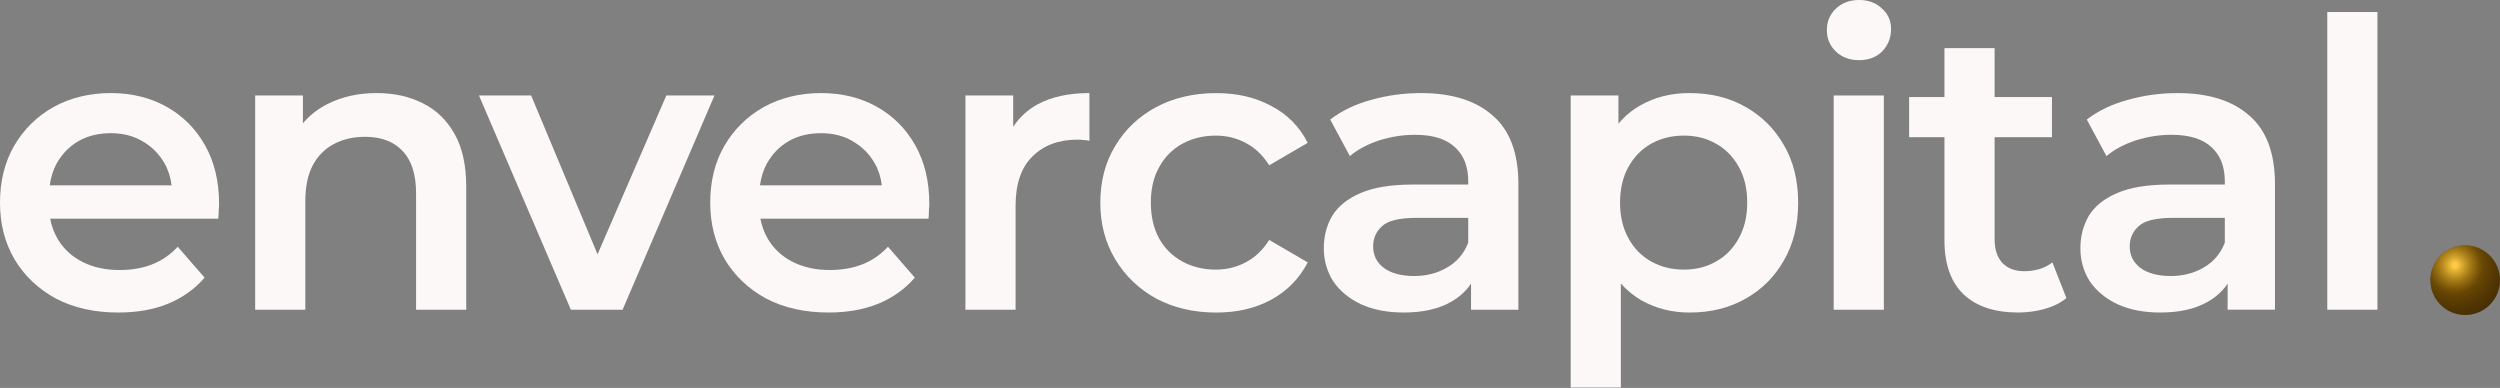 <svg width="1508" height="234" viewBox="0 0 1508 234" fill="none" xmlns="http://www.w3.org/2000/svg">
<rect x="0" y="0" width="1508" height="234" fill="#808080" stroke="none"/>
<path d="M100.43 64.37C90.59 58.88 79.38 56.14 66.79 56.14C54.2 56.14 42.35 58.96 32.18 64.61C22.18 70.26 14.27 78.08 8.46 88.08C2.82 97.93 0 109.3 0 122.21C0 135.12 2.9 146.33 8.71 156.33C14.68 166.33 22.99 174.24 33.64 180.05C44.45 185.7 57.03 188.52 71.39 188.52C82.68 188.52 92.69 186.74 101.4 183.2C110.27 179.49 117.61 174.25 123.42 167.47L107.21 148.84C102.69 153.68 97.53 157.23 91.72 159.49C85.91 161.75 79.38 162.88 72.12 162.88C63.73 162.88 56.31 161.27 49.86 158.04C43.41 154.81 38.41 150.21 34.86 144.25C32.62 140.49 31.09 136.37 30.27 131.91H131.66C131.82 130.46 131.9 128.92 131.9 127.31C132.06 125.7 132.14 124.25 132.14 122.95C132.14 109.4 129.32 97.62 123.67 87.62C118.02 77.62 110.28 69.87 100.44 64.39L100.43 64.37ZM34.12 98.73C37.35 92.92 41.7 88.4 47.19 85.18C52.84 81.95 59.37 80.34 66.79 80.34C74.21 80.34 80.42 81.95 85.91 85.18C91.56 88.41 95.99 92.84 99.22 98.49C101.5 102.48 102.92 106.92 103.5 111.8H30C30.66 106.96 32.02 102.59 34.12 98.73Z" fill="#FCF8F8"/>
<path d="M254.84 62.19C246.77 58.16 237.58 56.14 227.25 56.14C215.96 56.14 205.95 58.4 197.24 62.92C191.48 65.86 186.65 69.69 182.72 74.39V57.6H153.92V186.83H184.17V121.49C184.17 112.78 185.62 105.6 188.53 99.95C191.59 94.14 195.87 89.79 201.36 86.88C206.85 83.97 213.14 82.52 220.24 82.52C229.92 82.52 237.42 85.34 242.75 90.99C248.23 96.64 250.98 105.19 250.98 116.64V186.82H281.23V112.77C281.23 99.7 278.89 89.05 274.21 80.83C269.53 72.44 263.08 66.23 254.85 62.2L254.84 62.19Z" fill="#FCF8F8"/>
<path d="M401.93 57.6L360.44 153.39L320.38 57.6H288.92L344.34 186.82H375.55L430.97 57.6H401.93Z" fill="#FCF8F8"/>
<path d="M528.85 64.37C519.01 58.88 507.8 56.14 495.21 56.14C482.62 56.14 470.77 58.96 460.6 64.61C450.6 70.26 442.69 78.08 436.88 88.08C431.23 97.92 428.41 109.29 428.41 122.2C428.41 135.11 431.31 146.32 437.12 156.32C443.09 166.32 451.4 174.23 462.05 180.04C472.86 185.69 485.44 188.51 499.8 188.51C511.09 188.51 521.1 186.73 529.81 183.19C538.68 179.48 546.02 174.24 551.83 167.46L535.62 148.83C531.1 153.67 525.94 157.22 520.13 159.48C514.32 161.74 507.79 162.87 500.53 162.87C492.14 162.87 484.72 161.26 478.27 158.03C471.82 154.8 466.81 150.2 463.27 144.24C461.03 140.48 459.51 136.36 458.68 131.9H560.07C560.23 130.45 560.31 128.91 560.31 127.3C560.47 125.69 560.55 124.24 560.55 122.94C560.55 109.39 557.73 97.61 552.08 87.61C546.43 77.61 538.69 69.86 528.85 64.38V64.37ZM462.54 98.73C465.77 92.92 470.12 88.4 475.61 85.18C481.26 81.95 487.79 80.34 495.21 80.34C502.63 80.34 508.84 81.95 514.33 85.18C519.98 88.41 524.41 92.84 527.64 98.49C529.92 102.48 531.34 106.92 531.92 111.8H458.42C459.08 106.96 460.44 102.59 462.54 98.73Z" fill="#FCF8F8"/>
<path d="M611.15 76.52V57.6H582.35V186.83H612.6V124.15C612.6 110.92 615.99 101 622.76 94.38C629.54 87.6 638.65 84.22 650.11 84.22C651.24 84.22 652.37 84.3 653.5 84.46C654.63 84.46 655.84 84.62 657.13 84.94V56.14C644.71 56.14 634.3 58.4 625.91 62.92C619.78 66.29 614.86 70.82 611.15 76.52Z" fill="#FCF8F8"/>
<path d="M713.31 86.64C719.28 83.41 725.97 81.8 733.4 81.8C739.85 81.8 745.82 83.25 751.31 86.16C756.96 89.06 761.72 93.58 765.59 99.71L788.82 86.16C783.82 76.32 776.48 68.9 766.8 63.9C757.28 58.74 746.23 56.16 733.65 56.16C720.1 56.16 708 58.98 697.35 64.63C686.86 70.28 678.64 78.1 672.67 88.1C666.7 97.94 663.72 109.31 663.72 122.22C663.72 135.13 666.7 146.34 672.67 156.34C678.64 166.34 686.87 174.25 697.35 180.06C708 185.71 720.1 188.53 733.65 188.53C746.23 188.53 757.29 185.95 766.8 180.79C776.48 175.47 783.82 167.96 788.82 158.28L765.59 144.73C761.72 150.86 756.96 155.38 751.31 158.28C745.82 161.18 739.85 162.64 733.4 162.64C725.98 162.64 719.28 161.03 713.31 157.8C707.34 154.57 702.66 149.98 699.27 144.01C695.88 137.88 694.19 130.62 694.19 122.23C694.19 113.84 695.88 106.66 699.27 100.69C702.66 94.56 707.34 89.88 713.31 86.65V86.64Z" fill="#FCF8F8"/>
<path d="M900.39 69.7C890.23 60.67 875.79 56.15 857.07 56.15C846.74 56.15 836.74 57.52 827.06 60.26C817.54 62.84 809.31 66.79 802.38 72.12L814.24 94.14C819.08 90.11 824.97 86.96 831.91 84.7C839.01 82.44 846.19 81.31 853.45 81.31C864.26 81.31 872.33 83.81 877.65 88.81C882.97 93.65 885.64 100.51 885.64 109.38V111.32H852.24C839.17 111.32 828.69 113.01 820.78 116.4C812.87 119.79 807.15 124.39 803.6 130.19C800.21 136 798.52 142.53 798.52 149.79C798.52 157.05 800.46 163.91 804.33 169.88C808.36 175.69 814.01 180.29 821.27 183.67C828.53 186.9 837 188.51 846.68 188.51C858.13 188.51 867.57 186.41 874.99 182.22C880.23 179.32 884.33 175.59 887.33 171.08V186.82H915.89V111.07C915.89 92.36 910.73 78.56 900.4 69.69L900.39 69.7ZM872.8 161.42C866.99 164.81 860.38 166.5 852.96 166.5C845.54 166.5 839.17 164.89 834.81 161.66C830.45 158.43 828.28 154.08 828.28 148.59C828.28 143.75 830.05 139.72 833.6 136.49C837.15 133.1 844.09 131.41 854.41 131.41H885.63V146.41C883.05 153.03 878.77 158.03 872.8 161.41V161.42Z" fill="#FCF8F8"/>
<path d="M1052.71 64.37C1043.03 58.88 1031.82 56.14 1019.07 56.14C1008.1 56.14 998.34 58.56 989.79 63.4C984.62 66.23 980.11 69.97 976.24 74.63V57.59H947.44V233.77H977.69V171.01C981.38 175.15 985.56 178.59 990.27 181.26C998.98 186.1 1008.58 188.52 1019.07 188.52C1031.82 188.52 1043.03 185.78 1052.71 180.29C1062.55 174.81 1070.29 167.14 1075.94 157.3C1081.75 147.3 1084.65 135.6 1084.65 122.21C1084.65 108.82 1081.75 97.2 1075.94 87.36C1070.29 77.52 1062.55 69.86 1052.71 64.37ZM1048.84 143.75C1045.45 149.88 1040.85 154.56 1035.04 157.79C1029.4 161.02 1022.94 162.63 1015.68 162.63C1008.42 162.63 1001.89 161.02 996.08 157.79C990.27 154.56 985.67 149.89 982.29 143.75C978.9 137.62 977.21 130.44 977.21 122.21C977.21 113.98 978.9 106.64 982.29 100.67C985.68 94.54 990.28 89.86 996.08 86.63C1001.89 83.4 1008.42 81.79 1015.68 81.79C1022.94 81.79 1029.4 83.4 1035.04 86.63C1040.85 89.86 1045.45 94.54 1048.84 100.67C1052.23 106.64 1053.92 113.82 1053.92 122.21C1053.92 130.6 1052.23 137.62 1048.84 143.75Z" fill="#FCF8F8"/>
<path d="M1136.33 57.6H1106.08V186.83H1136.33V57.6Z" fill="#FCF8F8"/>
<path d="M1135.12 5.08C1131.57 1.69 1126.97 0 1121.33 0C1115.69 0 1111 1.77 1107.29 5.32C1103.74 8.71 1101.97 12.98 1101.97 18.15C1101.97 23.32 1103.74 27.43 1107.29 30.98C1111 34.53 1115.68 36.3 1121.33 36.3C1126.98 36.3 1131.81 34.53 1135.36 30.98C1138.91 27.27 1140.69 22.75 1140.69 17.43C1140.69 12.43 1138.83 8.31 1135.12 5.09V5.08Z" fill="#FCF8F8"/>
<path d="M1221.05 163.59C1215.4 163.59 1210.96 161.9 1207.74 158.51C1204.67 155.12 1203.14 150.36 1203.14 144.23V82.76H1237.74V58.56H1203.14V29.04H1172.89V58.56H1151.59V82.76H1172.89V144.95C1172.89 159.31 1176.76 170.2 1184.5 177.62C1192.25 184.88 1203.22 188.51 1217.42 188.51C1222.9 188.51 1228.23 187.78 1233.39 186.33C1238.55 184.88 1242.91 182.7 1246.46 179.8L1237.99 158.26C1233.47 161.81 1227.82 163.58 1221.05 163.58V163.59Z" fill="#FCF8F8"/>
<path d="M1356.77 69.7C1346.6 60.67 1332.16 56.15 1313.45 56.15C1303.12 56.15 1293.12 57.52 1283.44 60.26C1273.92 62.84 1265.69 66.79 1258.76 72.12L1270.62 94.14C1275.46 90.11 1281.34 86.96 1288.28 84.7C1295.38 82.44 1302.56 81.31 1309.82 81.31C1320.63 81.31 1328.7 83.81 1334.02 88.81C1339.34 93.65 1342.01 100.51 1342.01 109.38V111.32H1308.61C1295.54 111.32 1285.05 113.01 1277.15 116.4C1269.24 119.79 1263.52 124.39 1259.97 130.19C1256.58 136 1254.89 142.53 1254.89 149.79C1254.89 157.05 1256.82 163.91 1260.69 169.88C1264.73 175.69 1270.37 180.29 1277.63 183.67C1284.89 186.9 1293.36 188.51 1303.04 188.51C1314.5 188.51 1323.94 186.41 1331.36 182.22C1336.6 179.32 1340.69 175.59 1343.7 171.07V186.81H1372.26V111.06C1372.26 92.35 1367.09 78.55 1356.77 69.68V69.7ZM1329.18 161.42C1323.37 164.81 1316.76 166.5 1309.34 166.5C1301.92 166.5 1295.54 164.89 1291.19 161.66C1286.83 158.43 1284.65 154.08 1284.65 148.59C1284.65 143.75 1286.43 139.72 1289.98 136.49C1293.52 133.1 1300.46 131.41 1310.79 131.41H1342.01V146.41C1339.42 153.03 1335.15 158.03 1329.18 161.41V161.42Z" fill="#FCF8F8"/>
<path d="M1434.07 7.26H1403.82V186.82H1434.07V7.26Z" fill="#FCF8F8"/>
<circle cx="1487" cy="169" r="21" fill="#422903"/>
<circle cx="1487" cy="169" r="21" fill="url(#paint0_radial_801_34)"/>
<defs>
<radialGradient id="paint0_radial_801_34" cx="0" cy="0" r="1" gradientUnits="userSpaceOnUse" gradientTransform="translate(1480.81 160.003) rotate(81.276) scale(40.83)">
<stop offset="0.031" stop-color="#FFCB46"/>
<stop offset="0.411" stop-color="#C18D06" stop-opacity="0.306"/>
<stop offset="0.727" stop-color="#785703" stop-opacity="0.159"/>
<stop offset="1" stop-color="#312806" stop-opacity="0"/>
</radialGradient>
</defs>
</svg>
